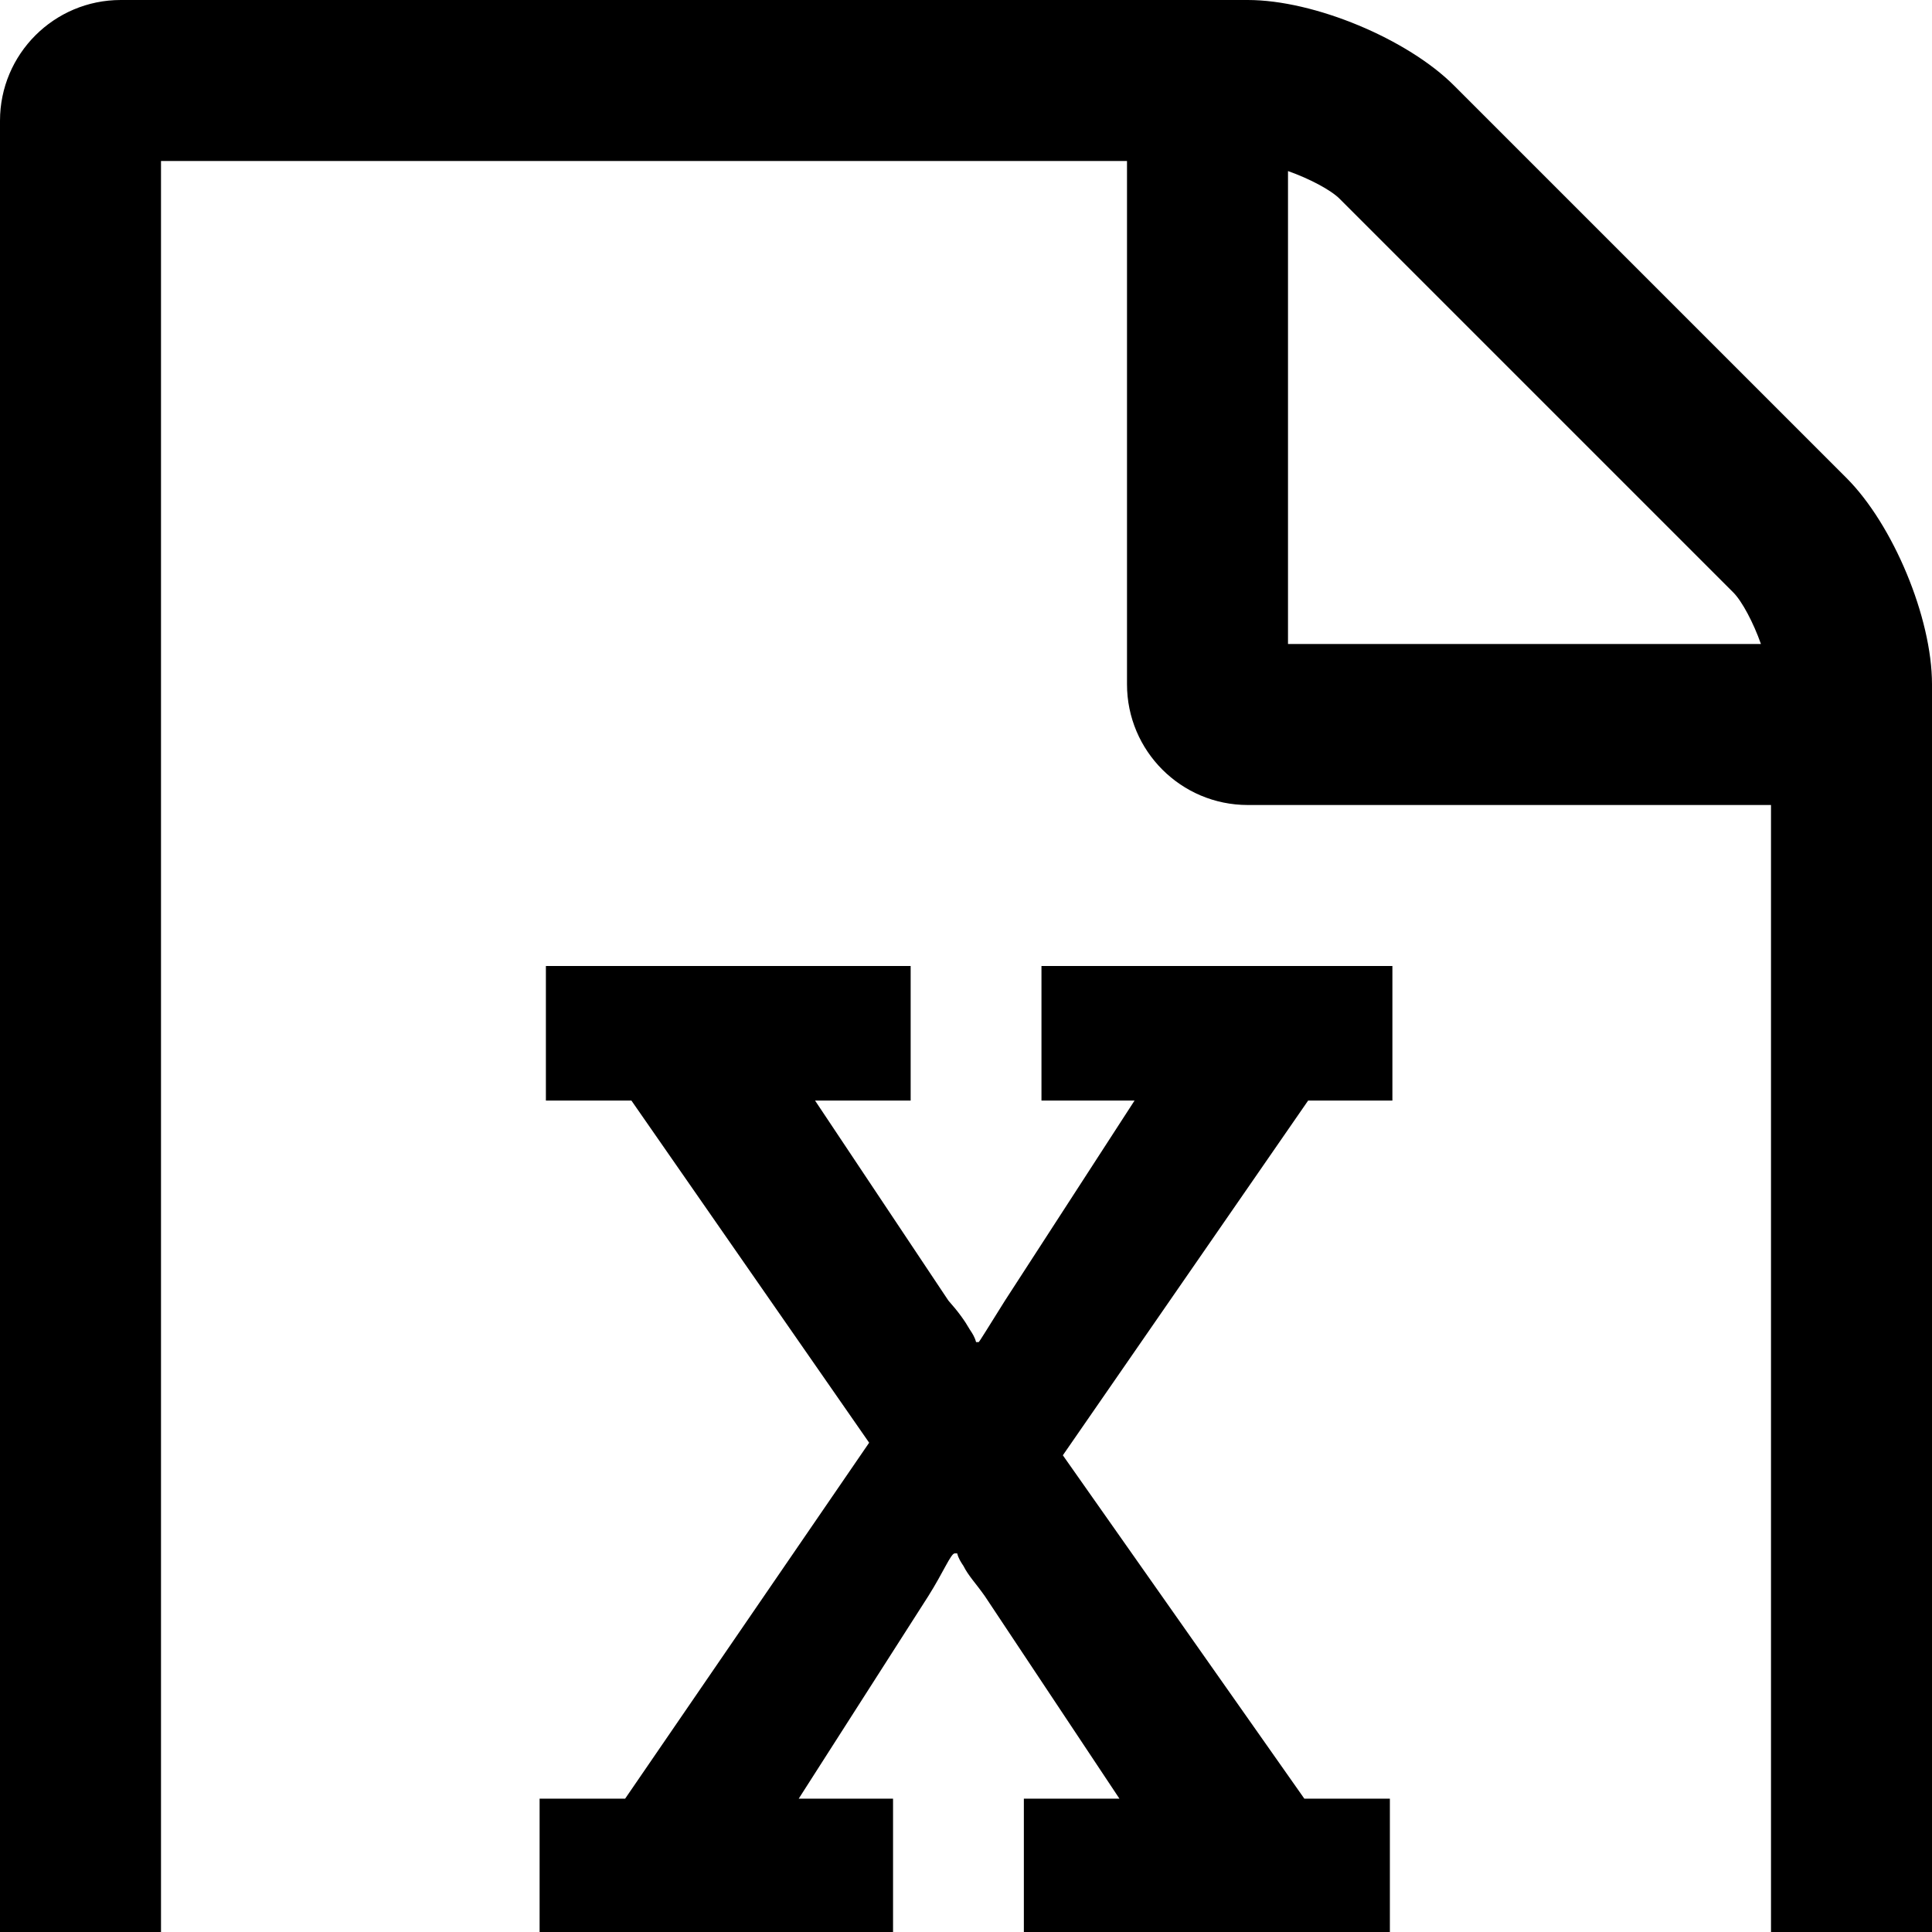 <svg width="1536" height="1536" xmlns="http://www.w3.org/2000/svg">
    <path d="M1468 380c37 37 68 111 68 164v1152c0 53-43 96-96 96H96c-53 0-96-43-96-96V96C0 43 43 0 96 0h896c53 0 127 31 164 68zm-444-244v376h376c-6-17-15-34-22-41l-313-313c-7-7-24-16-41-22zm384 1528V640H992c-53 0-96-43-96-96V128H128v1536h1280zm-979-234v106h281v-106h-75l103-161c12-19 18-34 21-34h2c1 4 3 7 5 10 4 8 10 14 17 24l107 161h-76v106h291v-106h-68l-192-273 195-282h67V768H828v107h74l-103 159c-12 19-21 34-21 33h-2c-1-4-3-7-5-10-4-7-9-14-17-23L648 875h76V768H434v107h68l189 272-194 283h-68z"/>
</svg>
